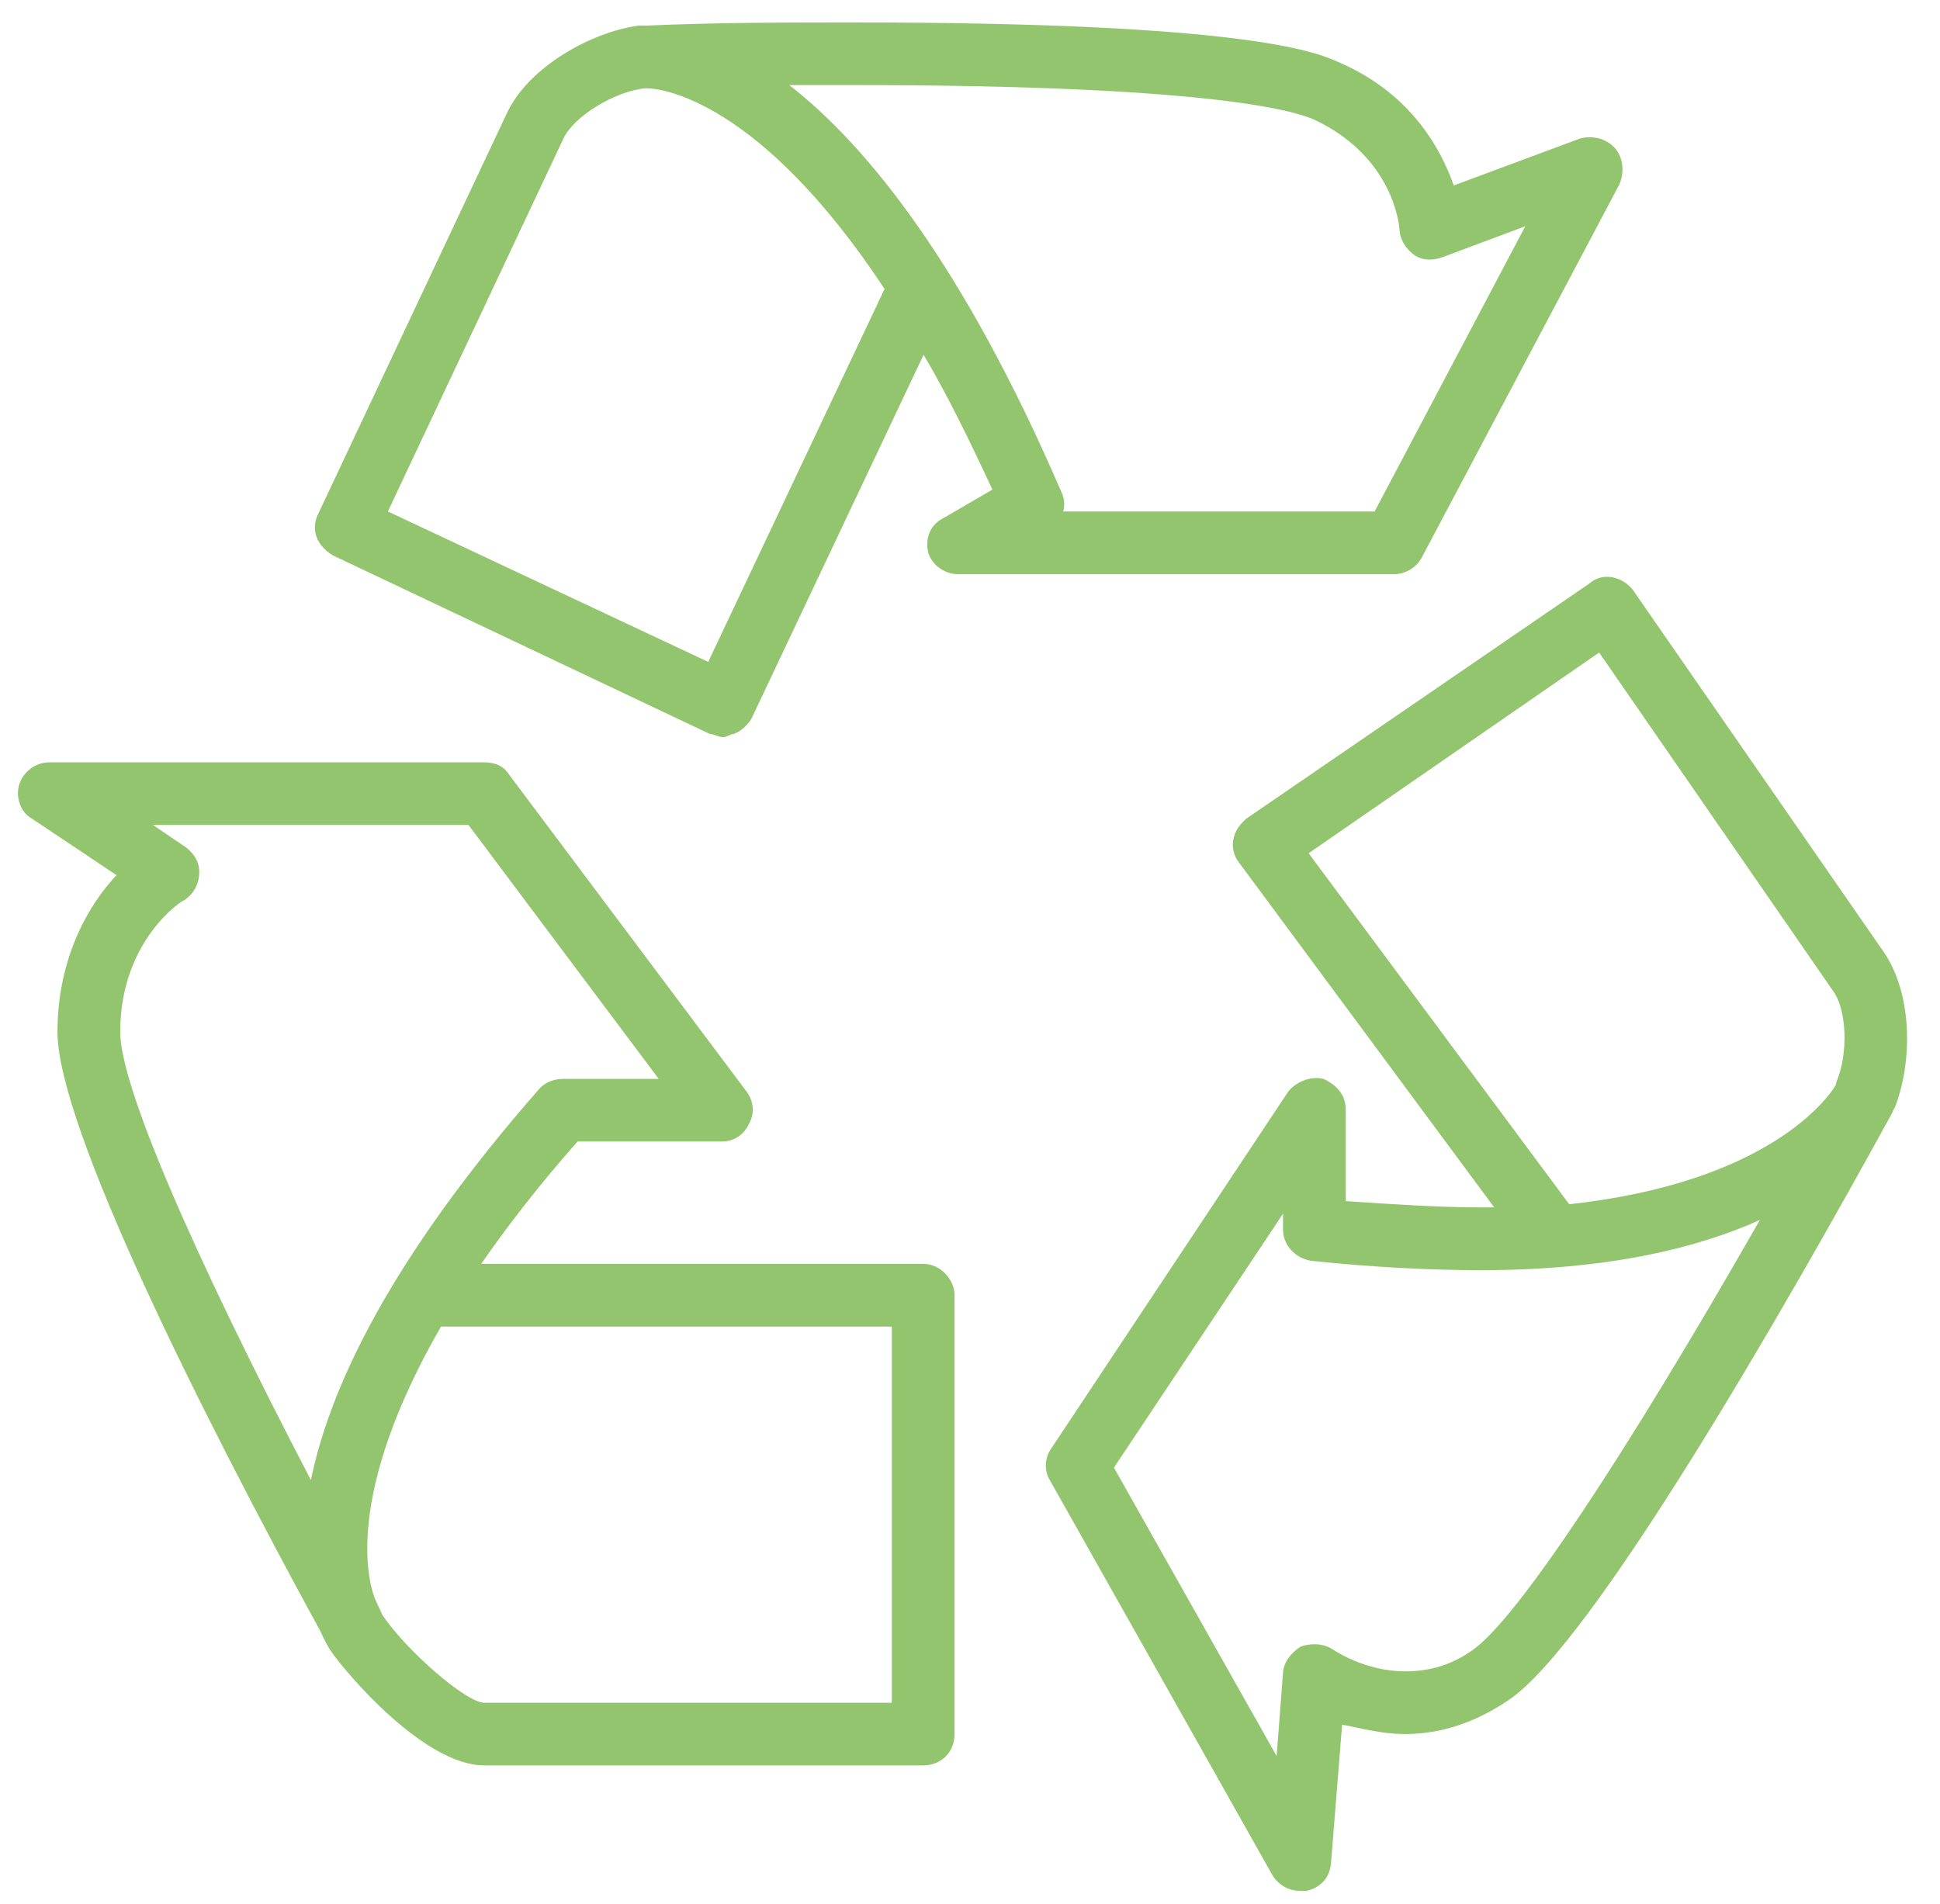 <?xml version="1.0" encoding="UTF-8"?>
<svg width="54px" height="53px" viewBox="0 0 54 53" version="1.1" xmlns="http://www.w3.org/2000/svg" xmlns:xlink="http://www.w3.org/1999/xlink">
    <title>Group 229</title>
    <g id="Page-8" stroke="none" stroke-width="1" fill="none" fill-rule="evenodd">
        <g id="Group-229" fill="#92C56E">
            <path d="M25.695,35.184 L13.394,35.184 C14.124,34.137 14.993,33.002 16.076,31.78 L20.08,31.78 C20.412,31.78 20.714,31.608 20.861,31.259 C21.009,30.996 20.976,30.646 20.78,30.387 L14.175,21.571 C14.012,21.307 13.753,21.223 13.478,21.223 L1.373,21.223 C0.99,21.223 0.649,21.483 0.537,21.833 C0.426,22.183 0.567,22.617 0.89,22.792 L3.244,24.364 C2.499,25.148 1.6,26.633 1.6,28.727 C1.6,31.346 5.573,39.287 8.91,45.398 C9.025,45.657 9.127,45.831 9.179,45.919 C9.649,46.616 11.825,49.148 13.478,49.148 L25.695,49.148 C26.178,49.148 26.57,48.801 26.57,48.275 L26.57,36.059 C26.57,35.622 26.178,35.184 25.695,35.184 L25.695,35.184 Z M8.654,41.206 C5.295,34.749 3.346,30.211 3.346,28.727 C3.346,26.196 5.063,25.061 5.13,25.061 C5.386,24.886 5.543,24.624 5.546,24.277 C5.552,24.014 5.407,23.755 5.16,23.579 L4.258,22.967 L13.041,22.967 L18.336,30.036 L15.678,30.036 C15.427,30.036 15.189,30.124 15.023,30.299 C10.817,35.096 9.17,38.675 8.654,41.206 L8.654,41.206 Z M24.823,47.403 L13.478,47.403 C12.968,47.403 11.279,45.919 10.645,44.96 L10.482,44.61 C10.229,44.088 9.565,41.644 12.274,36.931 L24.823,36.931 L24.823,47.403 Z" id="Fill-223"></path>
            <path d="M52.462,26.544 L45.45,16.421 C45.175,16.072 44.632,15.9 44.237,16.247 L34.691,22.791 C34.497,22.965 34.365,23.141 34.325,23.403 C34.289,23.578 34.347,23.841 34.488,24.013 L41.591,33.613 L41.214,33.613 C40.04,33.613 38.782,33.526 37.46,33.439 L37.46,30.907 C37.46,30.472 37.207,30.21 36.839,30.035 C36.471,29.948 36.075,30.123 35.861,30.385 L29.256,40.333 C29.075,40.595 29.063,40.946 29.223,41.208 L35.418,52.203 C35.575,52.465 35.867,52.64 36.178,52.64 L36.368,52.64 C36.742,52.553 37.02,52.291 37.05,51.853 L37.358,48.014 C37.843,48.102 38.441,48.275 39.111,48.275 C40.143,48.275 41.117,47.928 42.007,47.318 C44.327,45.746 49.647,36.495 52.613,31.083 C52.673,30.995 52.697,30.907 52.697,30.907 C52.703,30.907 52.703,30.907 52.706,30.822 L52.712,30.907 C53.222,29.688 53.268,27.766 52.462,26.544 M41.015,45.918 C40.42,46.356 39.781,46.53 39.111,46.53 C37.97,46.53 37.098,45.918 37.095,45.918 C36.839,45.746 36.504,45.746 36.217,45.833 C35.934,46.009 35.744,46.268 35.716,46.53 L35.535,48.887 L31.006,40.858 L35.713,33.789 L35.713,34.226 C35.713,34.661 36.039,35.011 36.474,35.098 C38.148,35.273 39.744,35.361 41.214,35.361 C44.744,35.361 47.245,34.748 48.986,33.963 C45.199,40.595 42.234,45.046 41.015,45.918 M43.679,33.526 L36.426,23.754 L44.512,18.166 L51.026,27.591 C51.409,28.116 51.451,29.338 51.116,30.123 L51.098,30.21 C50.887,30.56 49.24,32.917 43.679,33.526" id="Fill-225"></path>
            <path d="M39.56,15.549 L45.06,5.163 C45.229,4.814 45.184,4.377 44.946,4.117 C44.707,3.853 44.327,3.767 43.989,3.853 L40.465,5.163 C40.13,4.204 39.313,2.631 37.324,1.76 C36.754,1.498 35.016,0.625 23.783,0.625 C21.961,0.625 19.957,0.625 17.99,0.713 L17.794,0.713 L17.773,0.713 C16.484,0.887 14.716,1.847 14.107,3.156 L8.848,14.326 C8.643,14.764 8.83,15.198 9.264,15.461 L19.758,20.433 C19.876,20.433 20.002,20.523 20.129,20.523 C20.232,20.523 20.331,20.433 20.425,20.433 C20.642,20.349 20.82,20.174 20.92,20 L25.708,9.877 C26.333,10.924 26.975,12.233 27.624,13.63 L26.275,14.415 C25.922,14.589 25.741,14.937 25.835,15.374 C25.934,15.723 26.281,15.986 26.682,15.986 L38.788,15.986 C39.11,15.986 39.409,15.812 39.56,15.549 L39.56,15.549 Z M19.713,18.427 L10.797,14.239 L15.685,3.853 C15.974,3.244 17.094,2.545 17.96,2.458 L17.999,2.458 C18.436,2.458 21.164,2.808 24.622,8.044 L19.713,18.427 Z M29.594,14.239 C29.642,14.065 29.63,13.889 29.552,13.717 C26.809,7.345 24.106,4.029 21.97,2.369 L23.783,2.369 C33.568,2.369 35.994,3.07 36.579,3.329 C38.803,4.377 38.951,6.298 38.954,6.386 C38.966,6.644 39.11,6.907 39.343,7.082 C39.575,7.256 39.868,7.256 40.127,7.17 L42.457,6.298 L38.263,14.239 L29.594,14.239 Z" id="Fill-227"></path>
        </g>
    </g>
</svg>